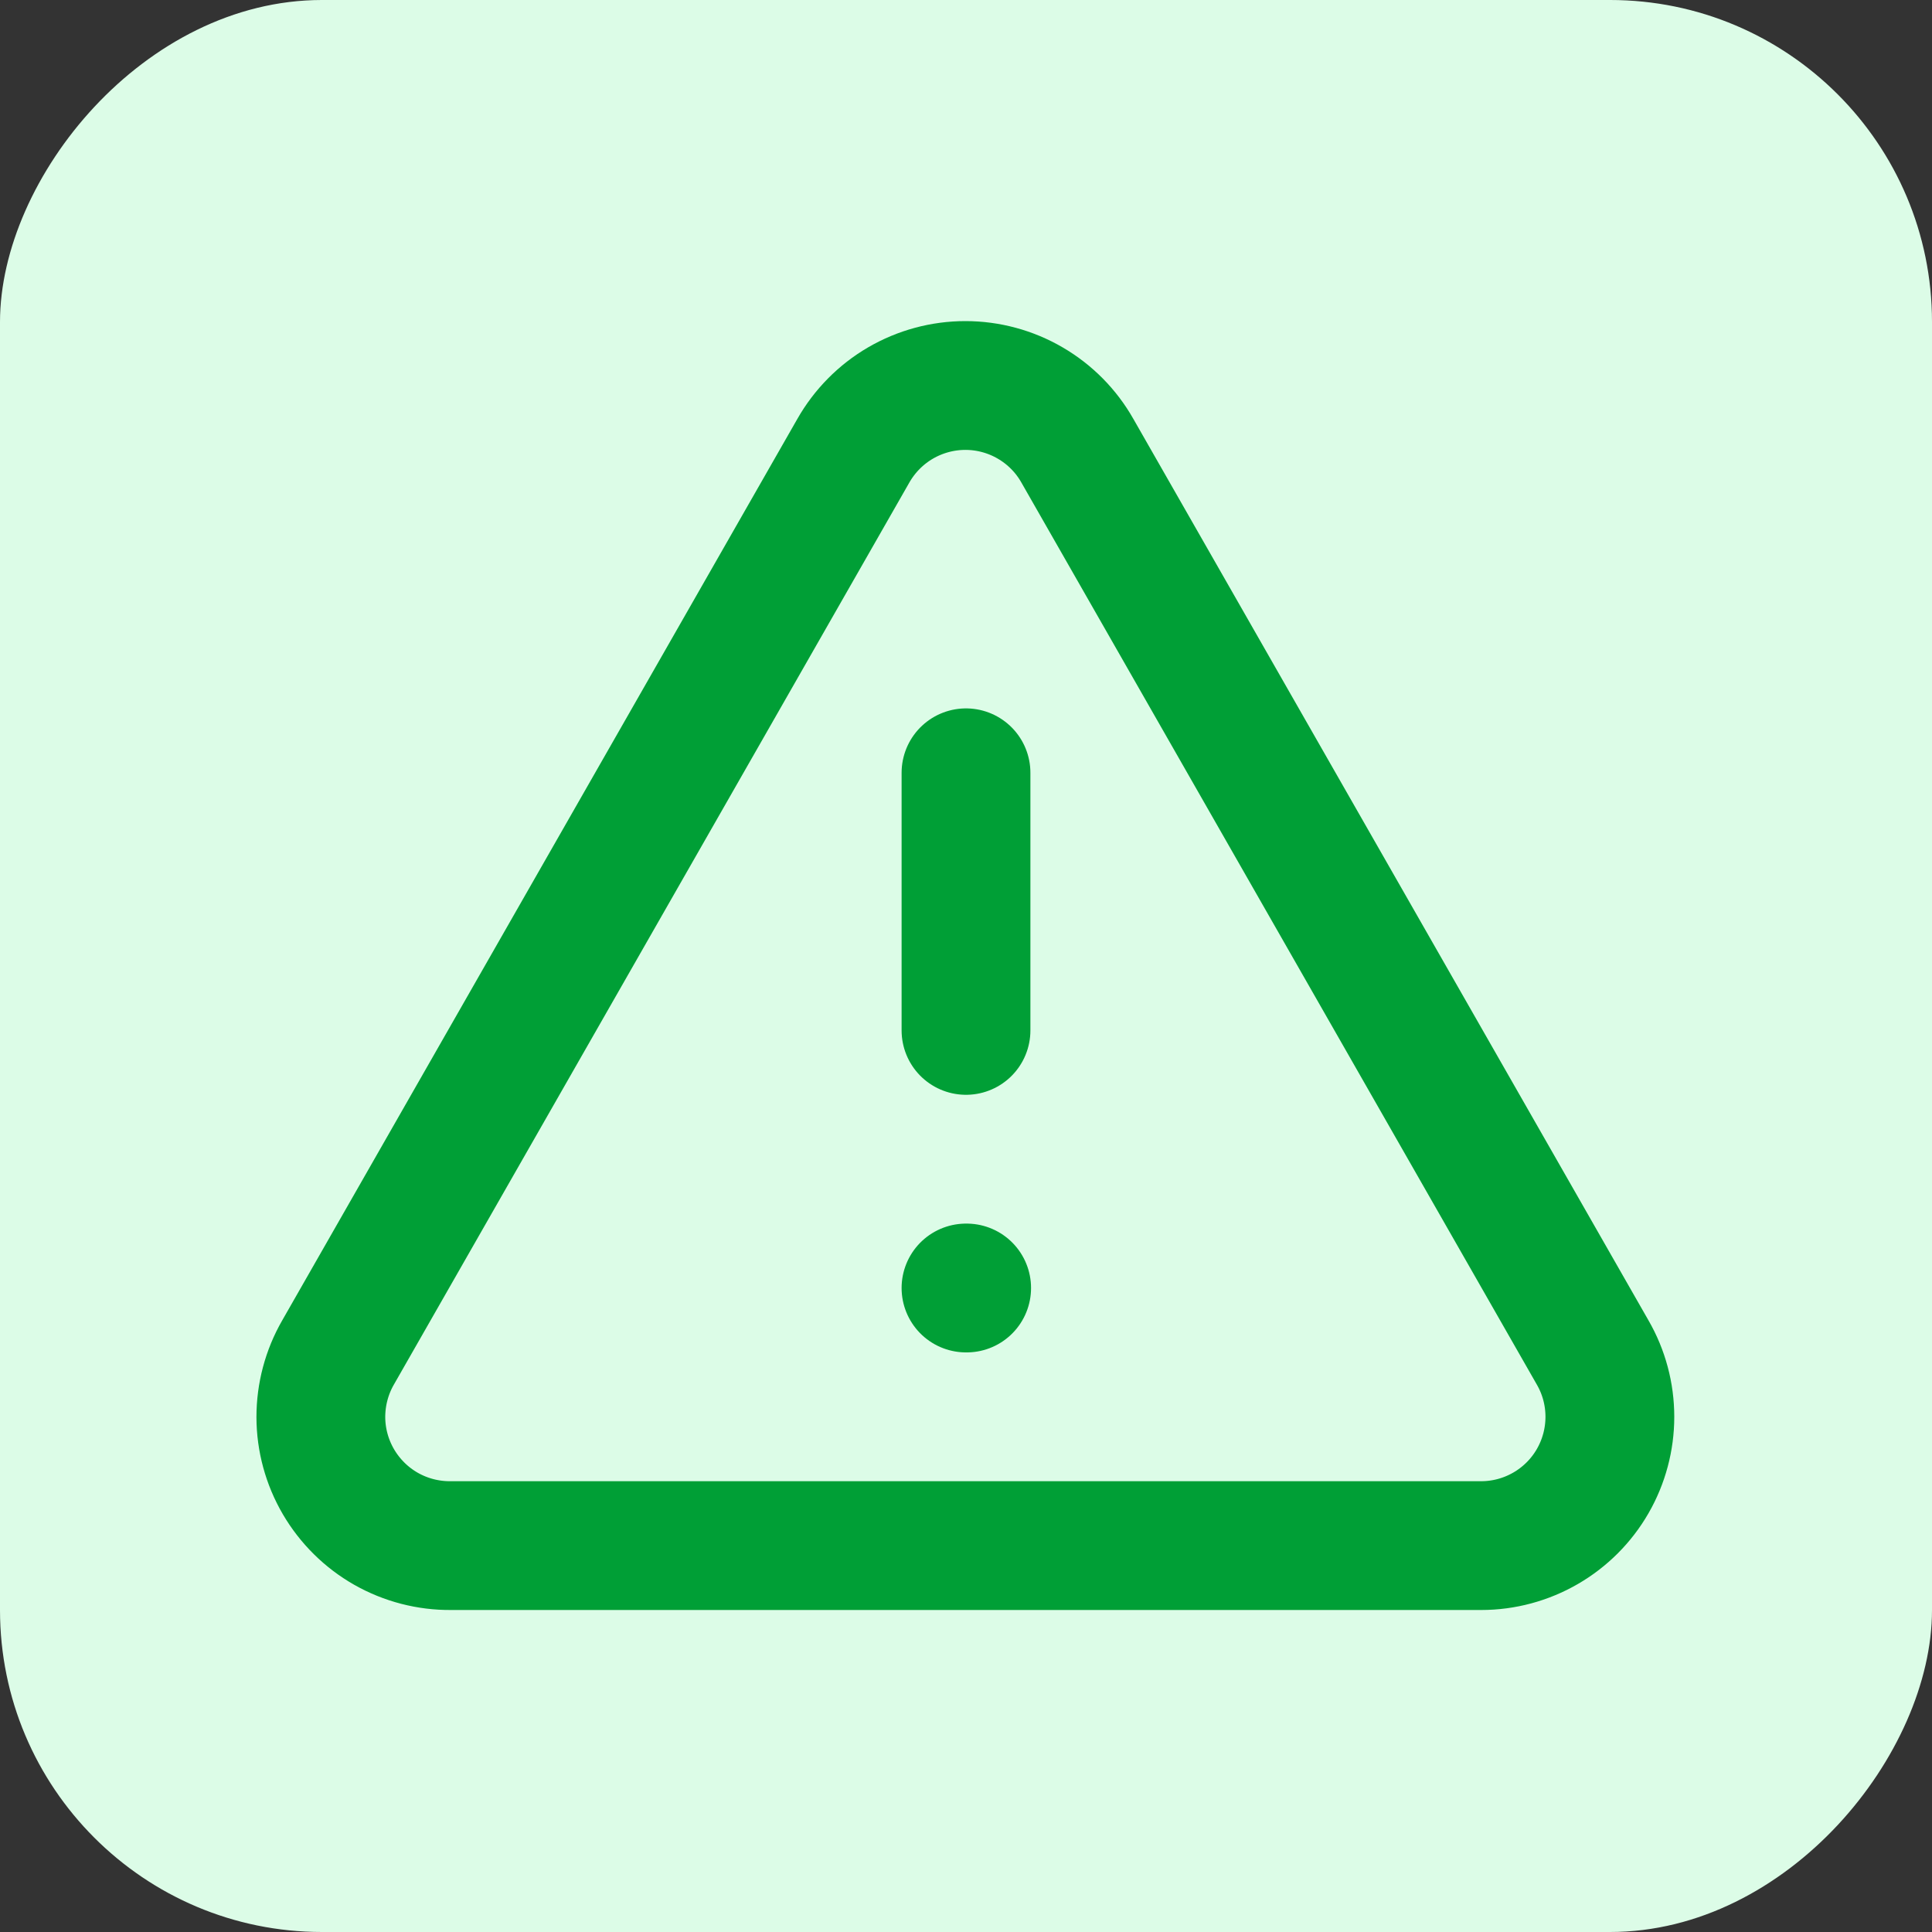 <svg xmlns="http://www.w3.org/2000/svg" width="30" height="30" viewBox="0 0 30 30" fill="none"><rect x="0" y="0" width="30" height="30" fill="#333333" stroke="none"/><rect width="30" height="30" rx="5" transform="matrix(1 0 0 -1 0 30)" fill="#DCFCE7"></rect><path d="M15 12V16M15 20H15.01M24.73 21L16.73 7C16.556 6.692 16.303 6.436 15.997 6.258C15.692 6.08 15.344 5.986 14.99 5.986C14.637 5.986 14.289 6.08 13.983 6.258C13.678 6.436 13.425 6.692 13.25 7L5.25 21C5.074 21.305 4.982 21.652 4.982 22.005C4.983 22.357 5.077 22.703 5.255 23.008C5.433 23.312 5.688 23.565 5.994 23.739C6.301 23.913 6.648 24.003 7 24H23C23.351 24 23.696 23.907 24 23.731C24.303 23.556 24.556 23.303 24.731 22.999C24.906 22.695 24.998 22.35 24.998 22C24.998 21.649 24.906 21.304 24.73 21Z" stroke="#009F36" stroke-width="2" stroke-linecap="round" stroke-linejoin="round"></path></svg>